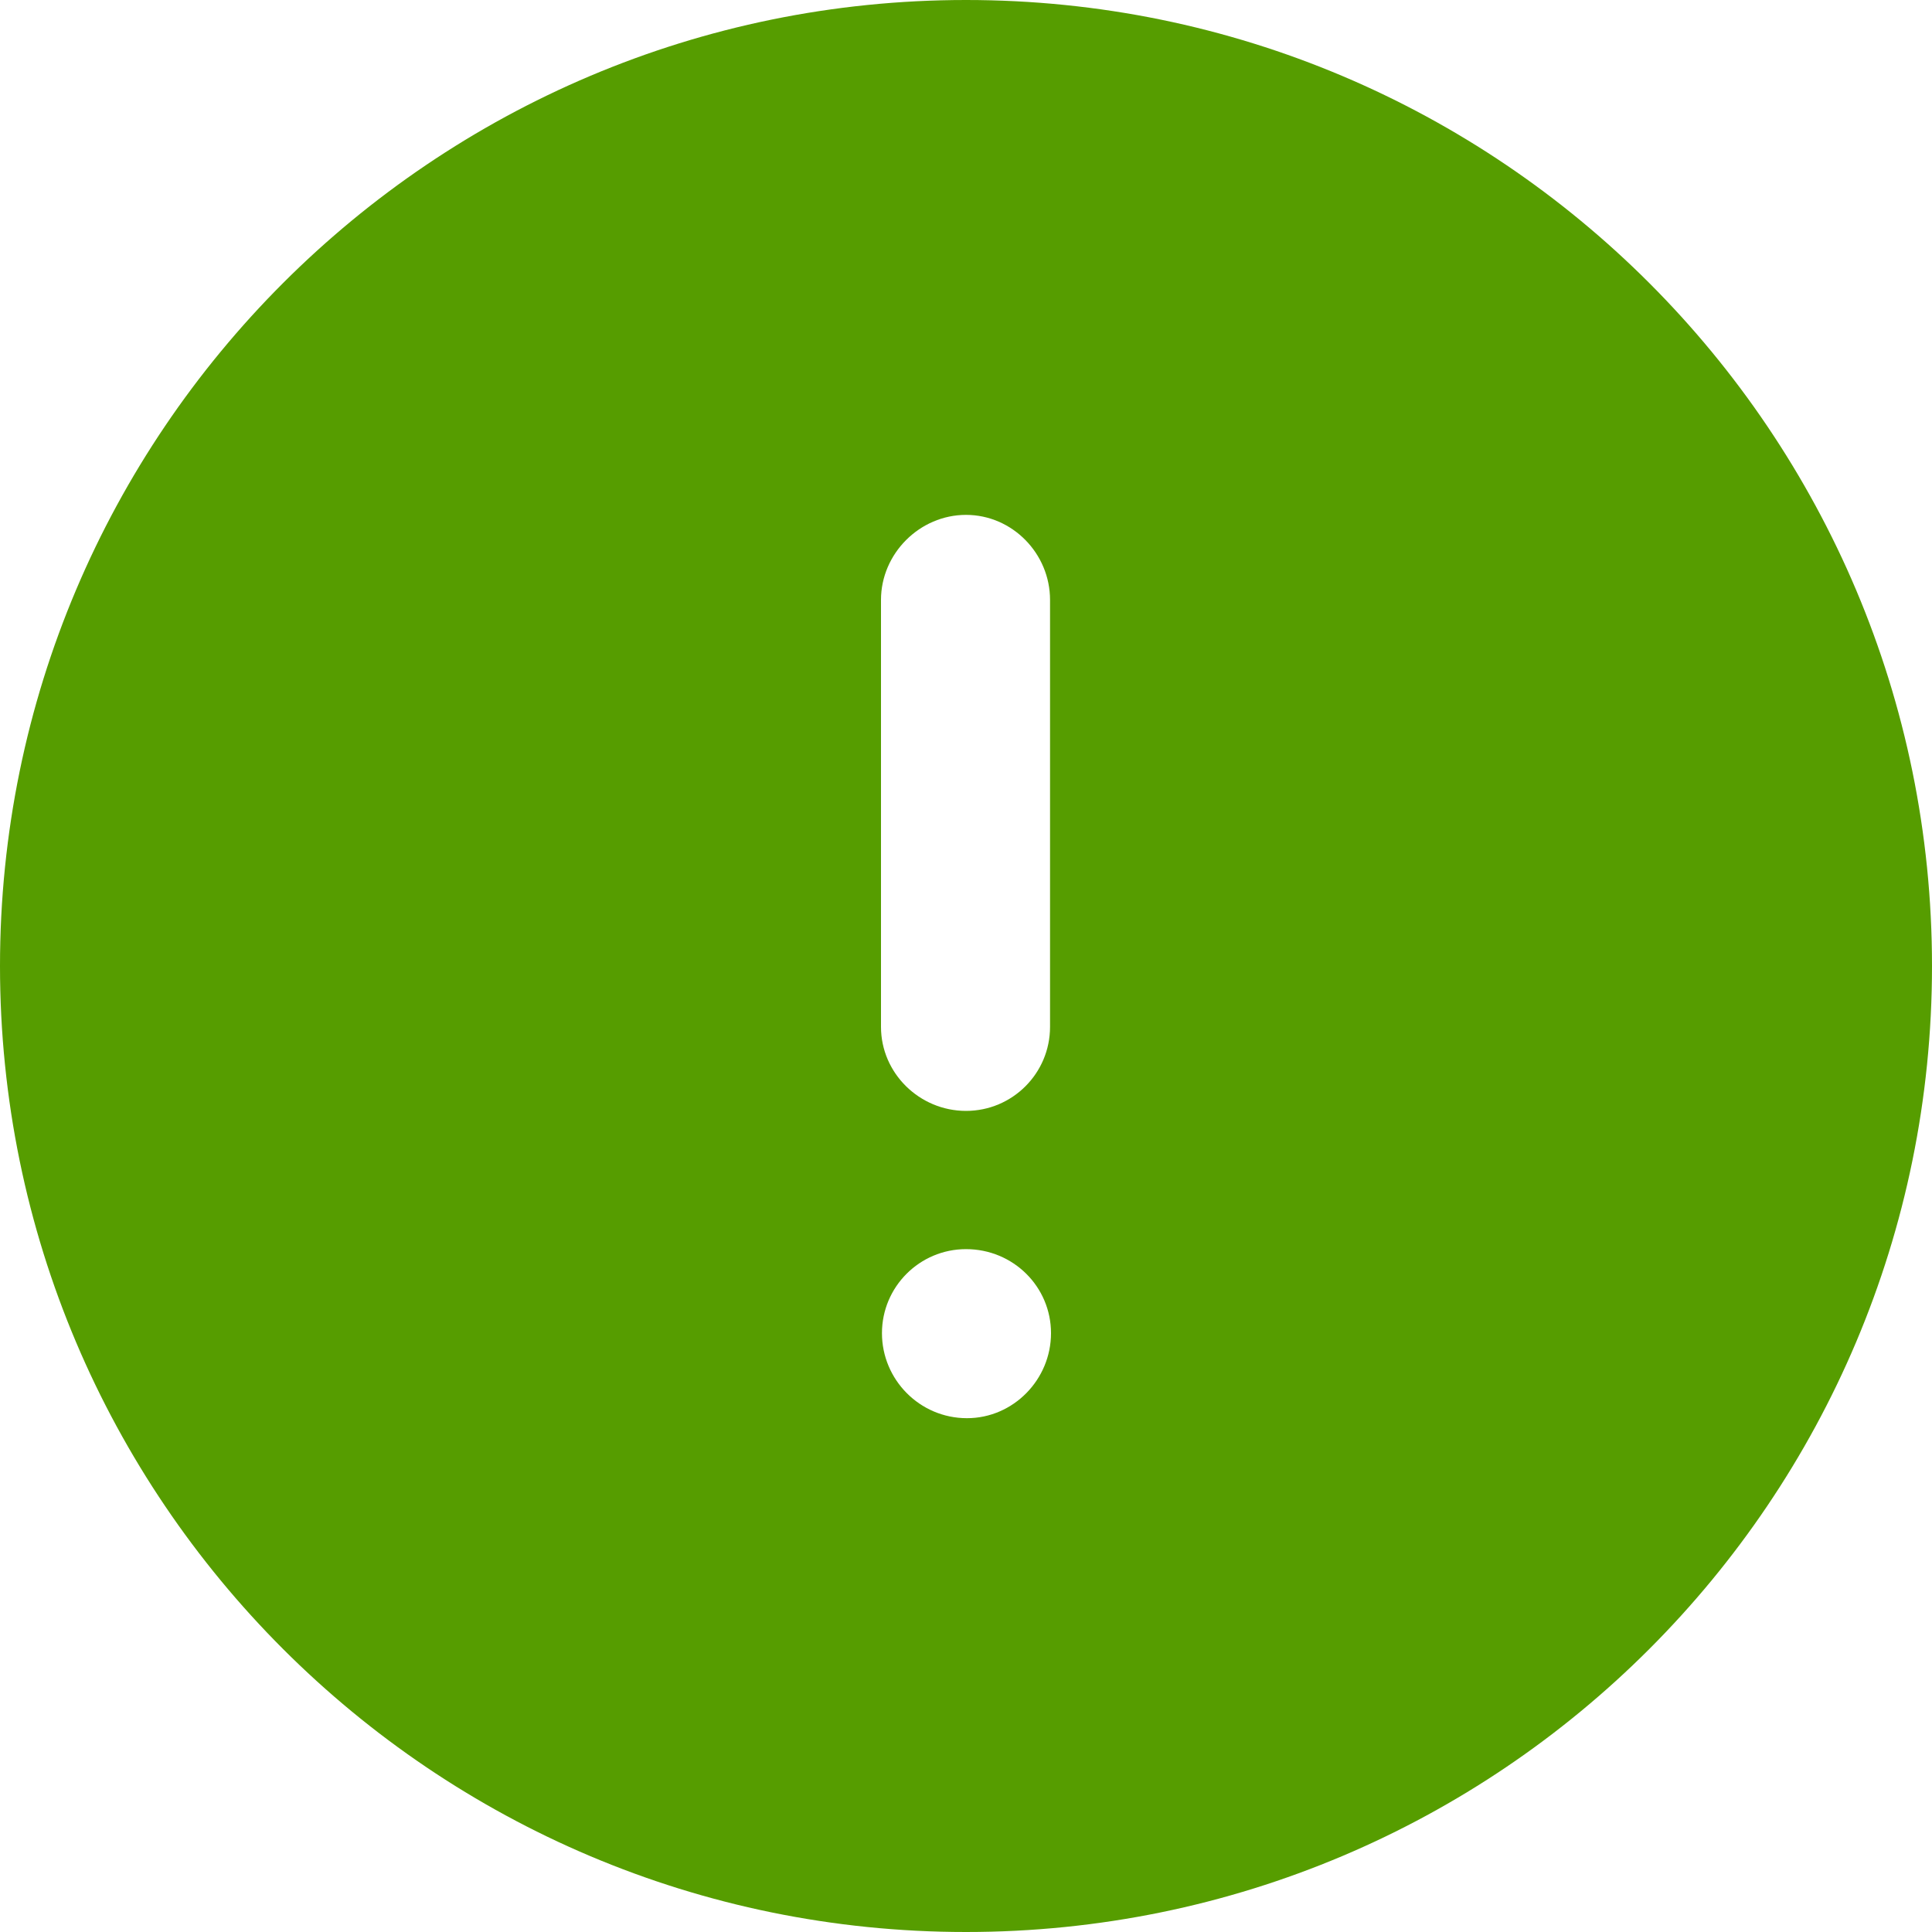 <svg width="20" height="20" viewBox="0 0 20 20" fill="none" xmlns="http://www.w3.org/2000/svg">
<path fill-rule="evenodd" clip-rule="evenodd" d="M0 10C0 4.481 4.48 0 10 0C15.53 0 20 4.481 20 10C20 15.521 15.53 20 10 20C4.48 20 0 15.521 0 10ZM9.12 6.21C9.12 5.731 9.52 5.33 10 5.33C10.48 5.33 10.87 5.731 10.87 6.21V10.63C10.87 11.111 10.48 11.5 10 11.5C9.52 11.5 9.12 11.111 9.12 10.63V6.21ZM10.01 14.681C9.52 14.681 9.13 14.281 9.13 13.801C9.13 13.321 9.52 12.931 10 12.931C10.49 12.931 10.88 13.321 10.88 13.801C10.88 14.281 10.49 14.681 10.01 14.681Z" fill="#569D00"/>
</svg>
